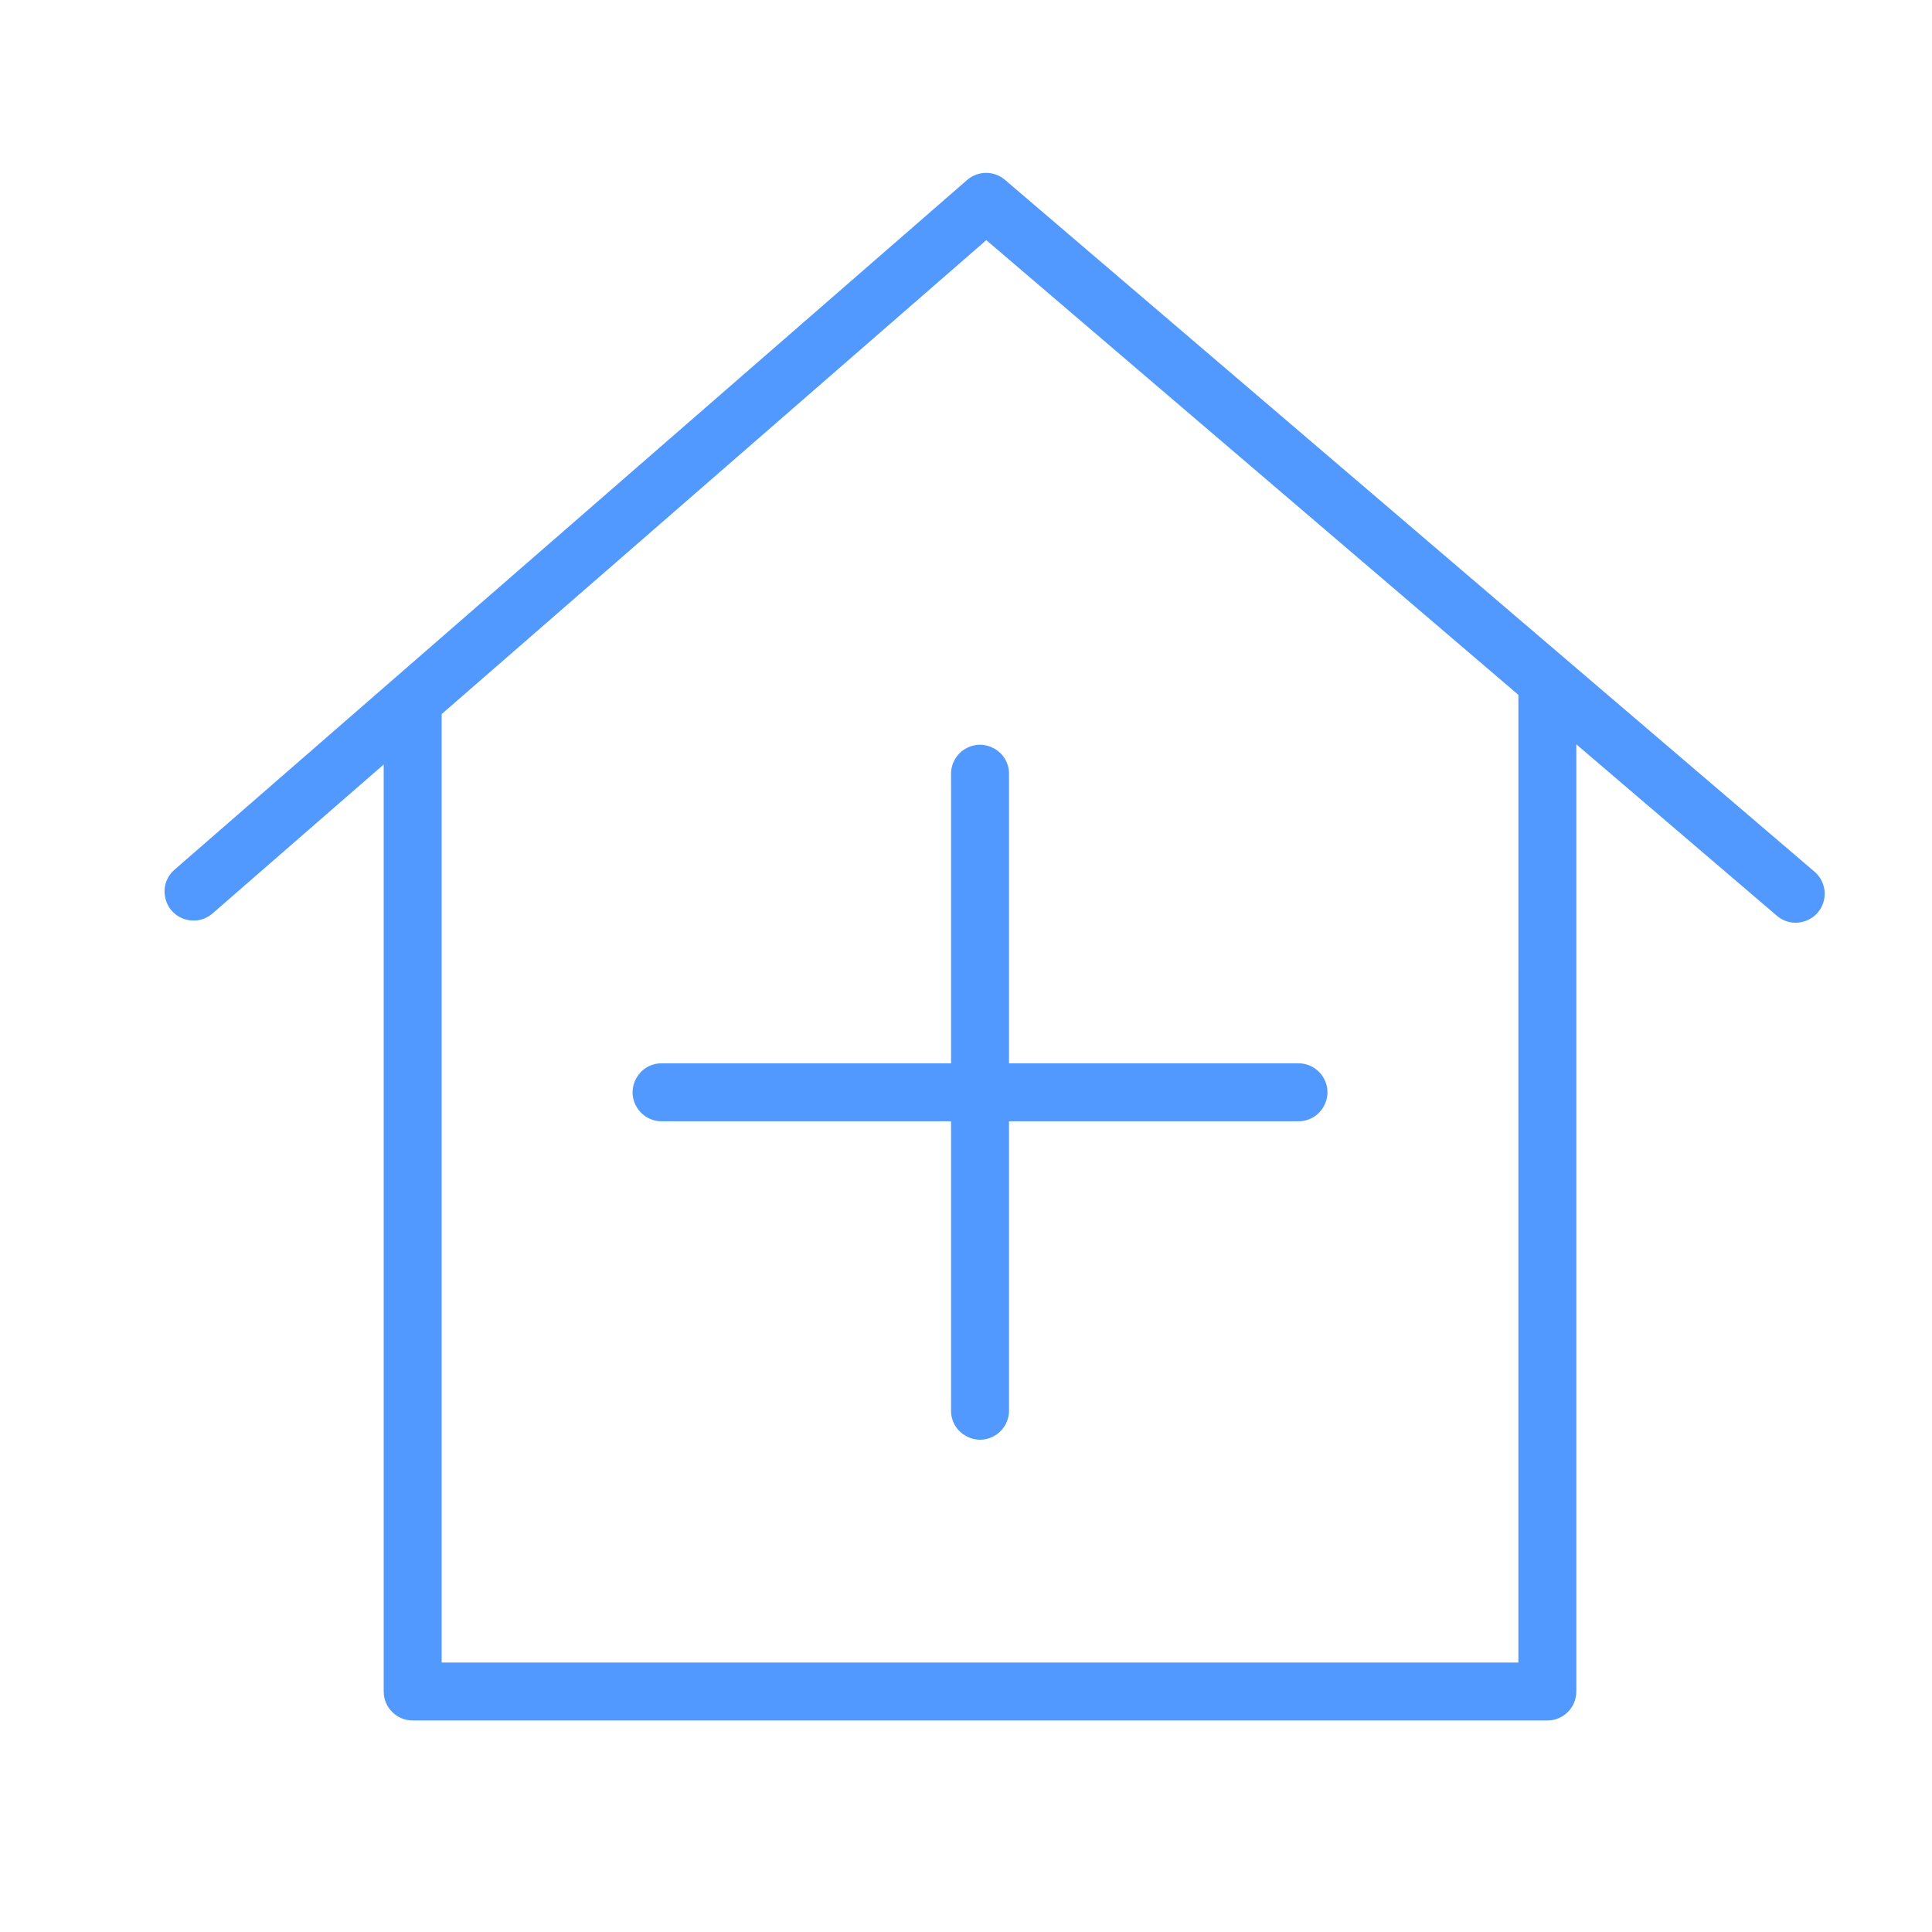 <?xml version="1.0" encoding="UTF-8"?> <svg xmlns="http://www.w3.org/2000/svg" viewBox="1950 2450 100 100" width="100" height="100" data-guides="{&quot;vertical&quot;:[],&quot;horizontal&quot;:[]}"><path fill="#5199ff" stroke="none" fill-opacity="1" stroke-width="1" stroke-opacity="1" color="rgb(51, 51, 51)" fill-rule="evenodd" font-size-adjust="none" id="tSvge76d0b334c" title="Path 1" d="M 2043.92 2495.119 C 2029.952 2483.182 2015.984 2471.245 2002.016 2459.308C 2001.451 2458.824 2000.617 2458.828 2000.057 2459.317C 1986.388 2471.211 1972.72 2483.106 1959.051 2495C 1958.168 2495.744 1958.421 2497.165 1959.507 2497.558C 1960.028 2497.746 1960.61 2497.632 1961.021 2497.262C 1963.967 2494.698 1966.914 2492.134 1969.86 2489.57C 1969.86 2505.564 1969.86 2521.558 1969.86 2537.552C 1969.86 2538.38 1970.532 2539.052 1971.36 2539.052C 1990.937 2539.052 2010.514 2539.052 2030.091 2539.052C 2030.919 2539.052 2031.591 2538.38 2031.591 2537.552C 2031.591 2521.211 2031.591 2504.869 2031.591 2488.528C 2035.051 2491.485 2038.511 2494.442 2041.971 2497.399C 2042.849 2498.149 2044.209 2497.668 2044.42 2496.533C 2044.518 2496.006 2044.327 2495.467 2043.92 2495.119ZM 2028.591 2536.053 C 2010.014 2536.053 1991.437 2536.053 1972.86 2536.053C 1972.86 2519.689 1972.86 2503.325 1972.86 2486.961C 1982.257 2478.784 1991.654 2470.607 2001.051 2462.43C 2010.231 2470.275 2019.412 2478.121 2028.592 2485.966C 2028.592 2502.662 2028.591 2519.357 2028.591 2536.053Z"></path><path fill="#5199ff" stroke="none" fill-opacity="1" stroke-width="1" stroke-opacity="1" color="rgb(51, 51, 51)" fill-rule="evenodd" font-size-adjust="none" id="tSvg2019e5ef40" title="Path 2" d="M 1999.226 2490.051 C 1999.226 2495.046 1999.226 2500.042 1999.226 2505.037C 1994.232 2505.037 1989.239 2505.037 1984.245 2505.037C 1983.09 2505.037 1982.369 2506.287 1982.946 2507.287C 1983.214 2507.751 1983.709 2508.037 1984.245 2508.037C 1989.239 2508.037 1994.232 2508.037 1999.226 2508.037C 1999.226 2513.03 1999.226 2518.024 1999.226 2523.017C 1999.226 2524.172 2000.476 2524.893 2001.476 2524.316C 2001.94 2524.048 2002.226 2523.553 2002.226 2523.017C 2002.226 2518.024 2002.226 2513.03 2002.226 2508.037C 2007.22 2508.037 2012.213 2508.037 2017.207 2508.037C 2018.362 2508.037 2019.083 2506.787 2018.506 2505.787C 2018.238 2505.323 2017.743 2505.037 2017.207 2505.037C 2012.213 2505.037 2007.22 2505.037 2002.226 2505.037C 2002.226 2500.042 2002.226 2495.046 2002.226 2490.051C 2002.226 2488.896 2000.976 2488.175 1999.976 2488.752C 1999.512 2489.02 1999.226 2489.515 1999.226 2490.051Z"></path><defs></defs></svg> 